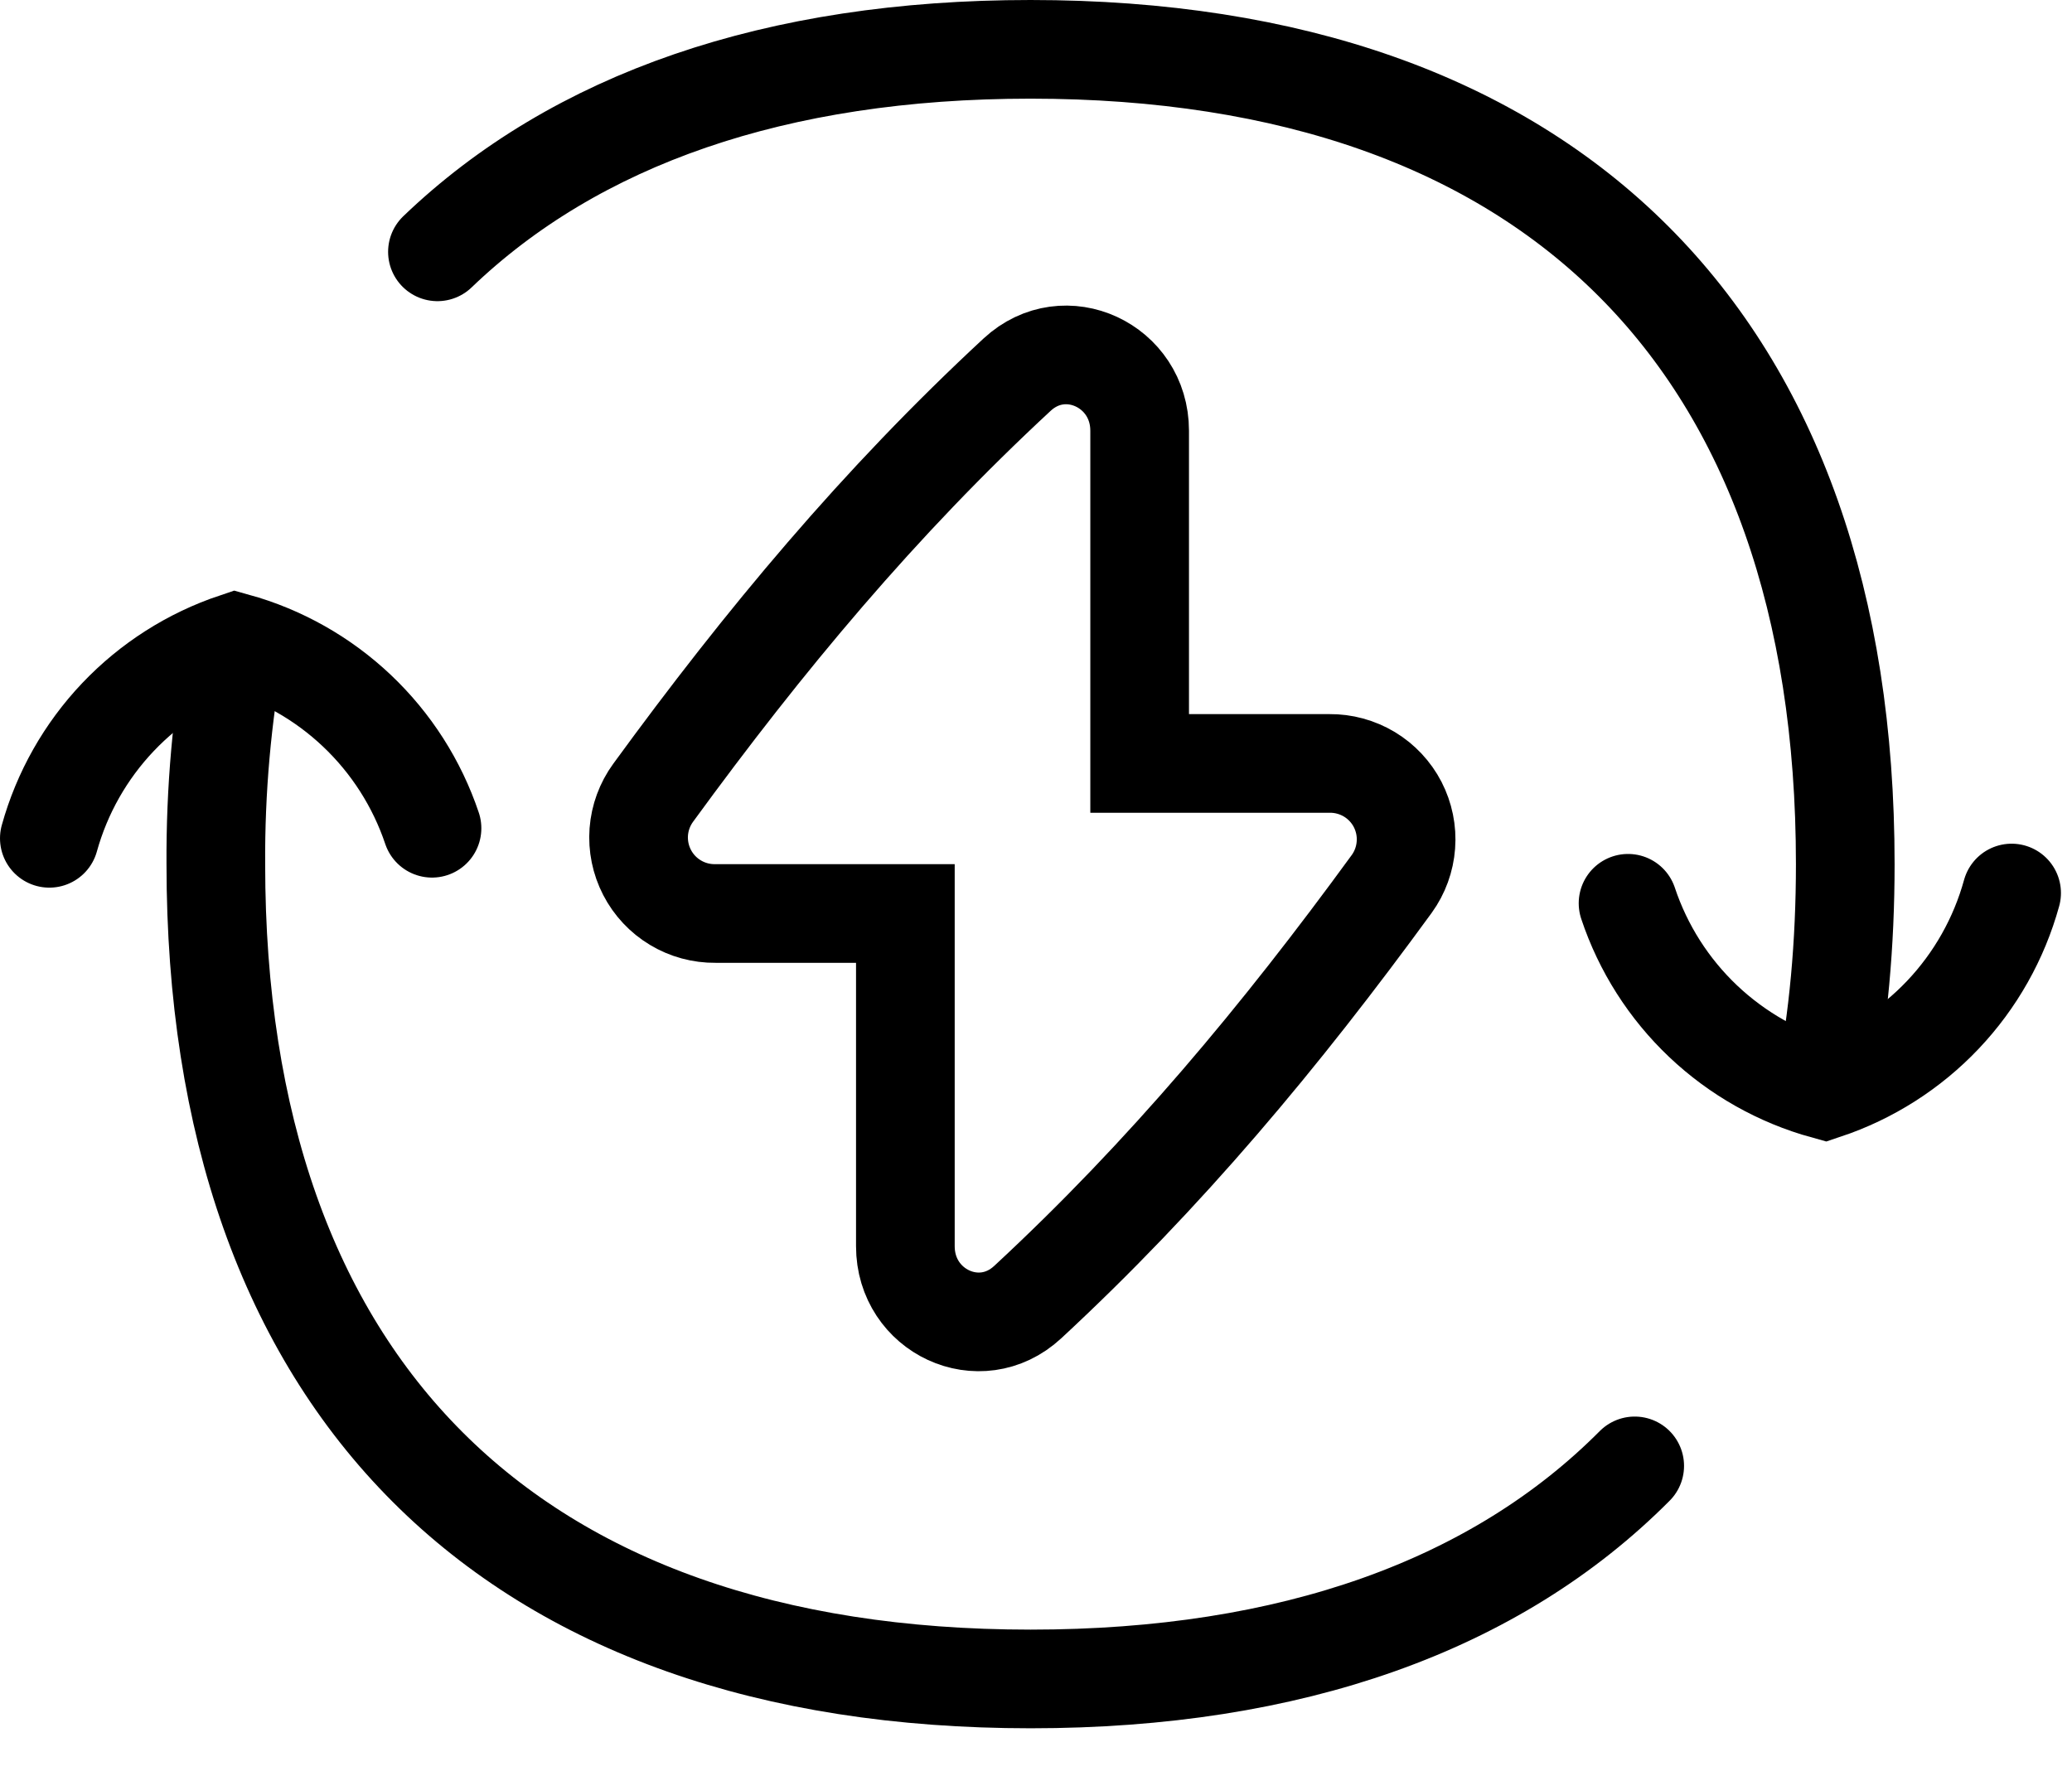 <?xml version="1.0" encoding="utf-8"?>
<svg xmlns="http://www.w3.org/2000/svg" fill="none" height="100%" overflow="visible" preserveAspectRatio="none" style="display: block;" viewBox="0 0 42 36" width="100%">
<g id="Group">
<path d="M33.001 18.311C33.304 19.221 33.827 20.042 34.523 20.702C35.219 21.361 36.067 21.84 36.992 22.095C37.902 21.791 38.723 21.268 39.383 20.572C40.043 19.876 40.521 19.028 40.776 18.103M8.757 16.79C8.452 15.883 7.93 15.066 7.235 14.408C6.541 13.751 5.696 13.273 4.775 13.018C3.868 13.322 3.05 13.843 2.392 14.536C1.734 15.229 1.256 16.073 1 16.994M18.352 25.263V18.518H14.502C14.216 18.521 13.935 18.445 13.691 18.298C13.446 18.151 13.247 17.939 13.116 17.685C12.985 17.432 12.927 17.147 12.948 16.862C12.97 16.577 13.07 16.304 13.238 16.073C15.495 12.977 17.827 10.18 20.618 7.594C21.586 6.698 23.101 7.411 23.101 8.731V15.476H26.947C27.232 15.473 27.513 15.55 27.757 15.696C28.001 15.843 28.2 16.055 28.331 16.308C28.461 16.561 28.52 16.846 28.498 17.13C28.477 17.414 28.378 17.687 28.211 17.918C25.954 21.014 23.622 23.811 20.831 26.397C19.863 27.293 18.352 26.583 18.352 25.263Z" id="Vector" stroke="black" stroke-linecap="round" stroke-width="2"/>
<path d="M8.867 5.105C11.667 2.417 15.727 1 20.888 1C31.457 1 37.404 6.946 37.404 17.516C37.404 19.142 37.264 20.657 36.986 22.06M4.771 13.059C4.498 14.53 4.366 16.023 4.375 17.519C4.375 28.088 10.322 34.035 20.891 34.035C26.19 34.035 30.329 32.539 33.136 29.716" id="Vector_2" stroke="black" stroke-linecap="round" stroke-width="2"/>
</g>
</svg>